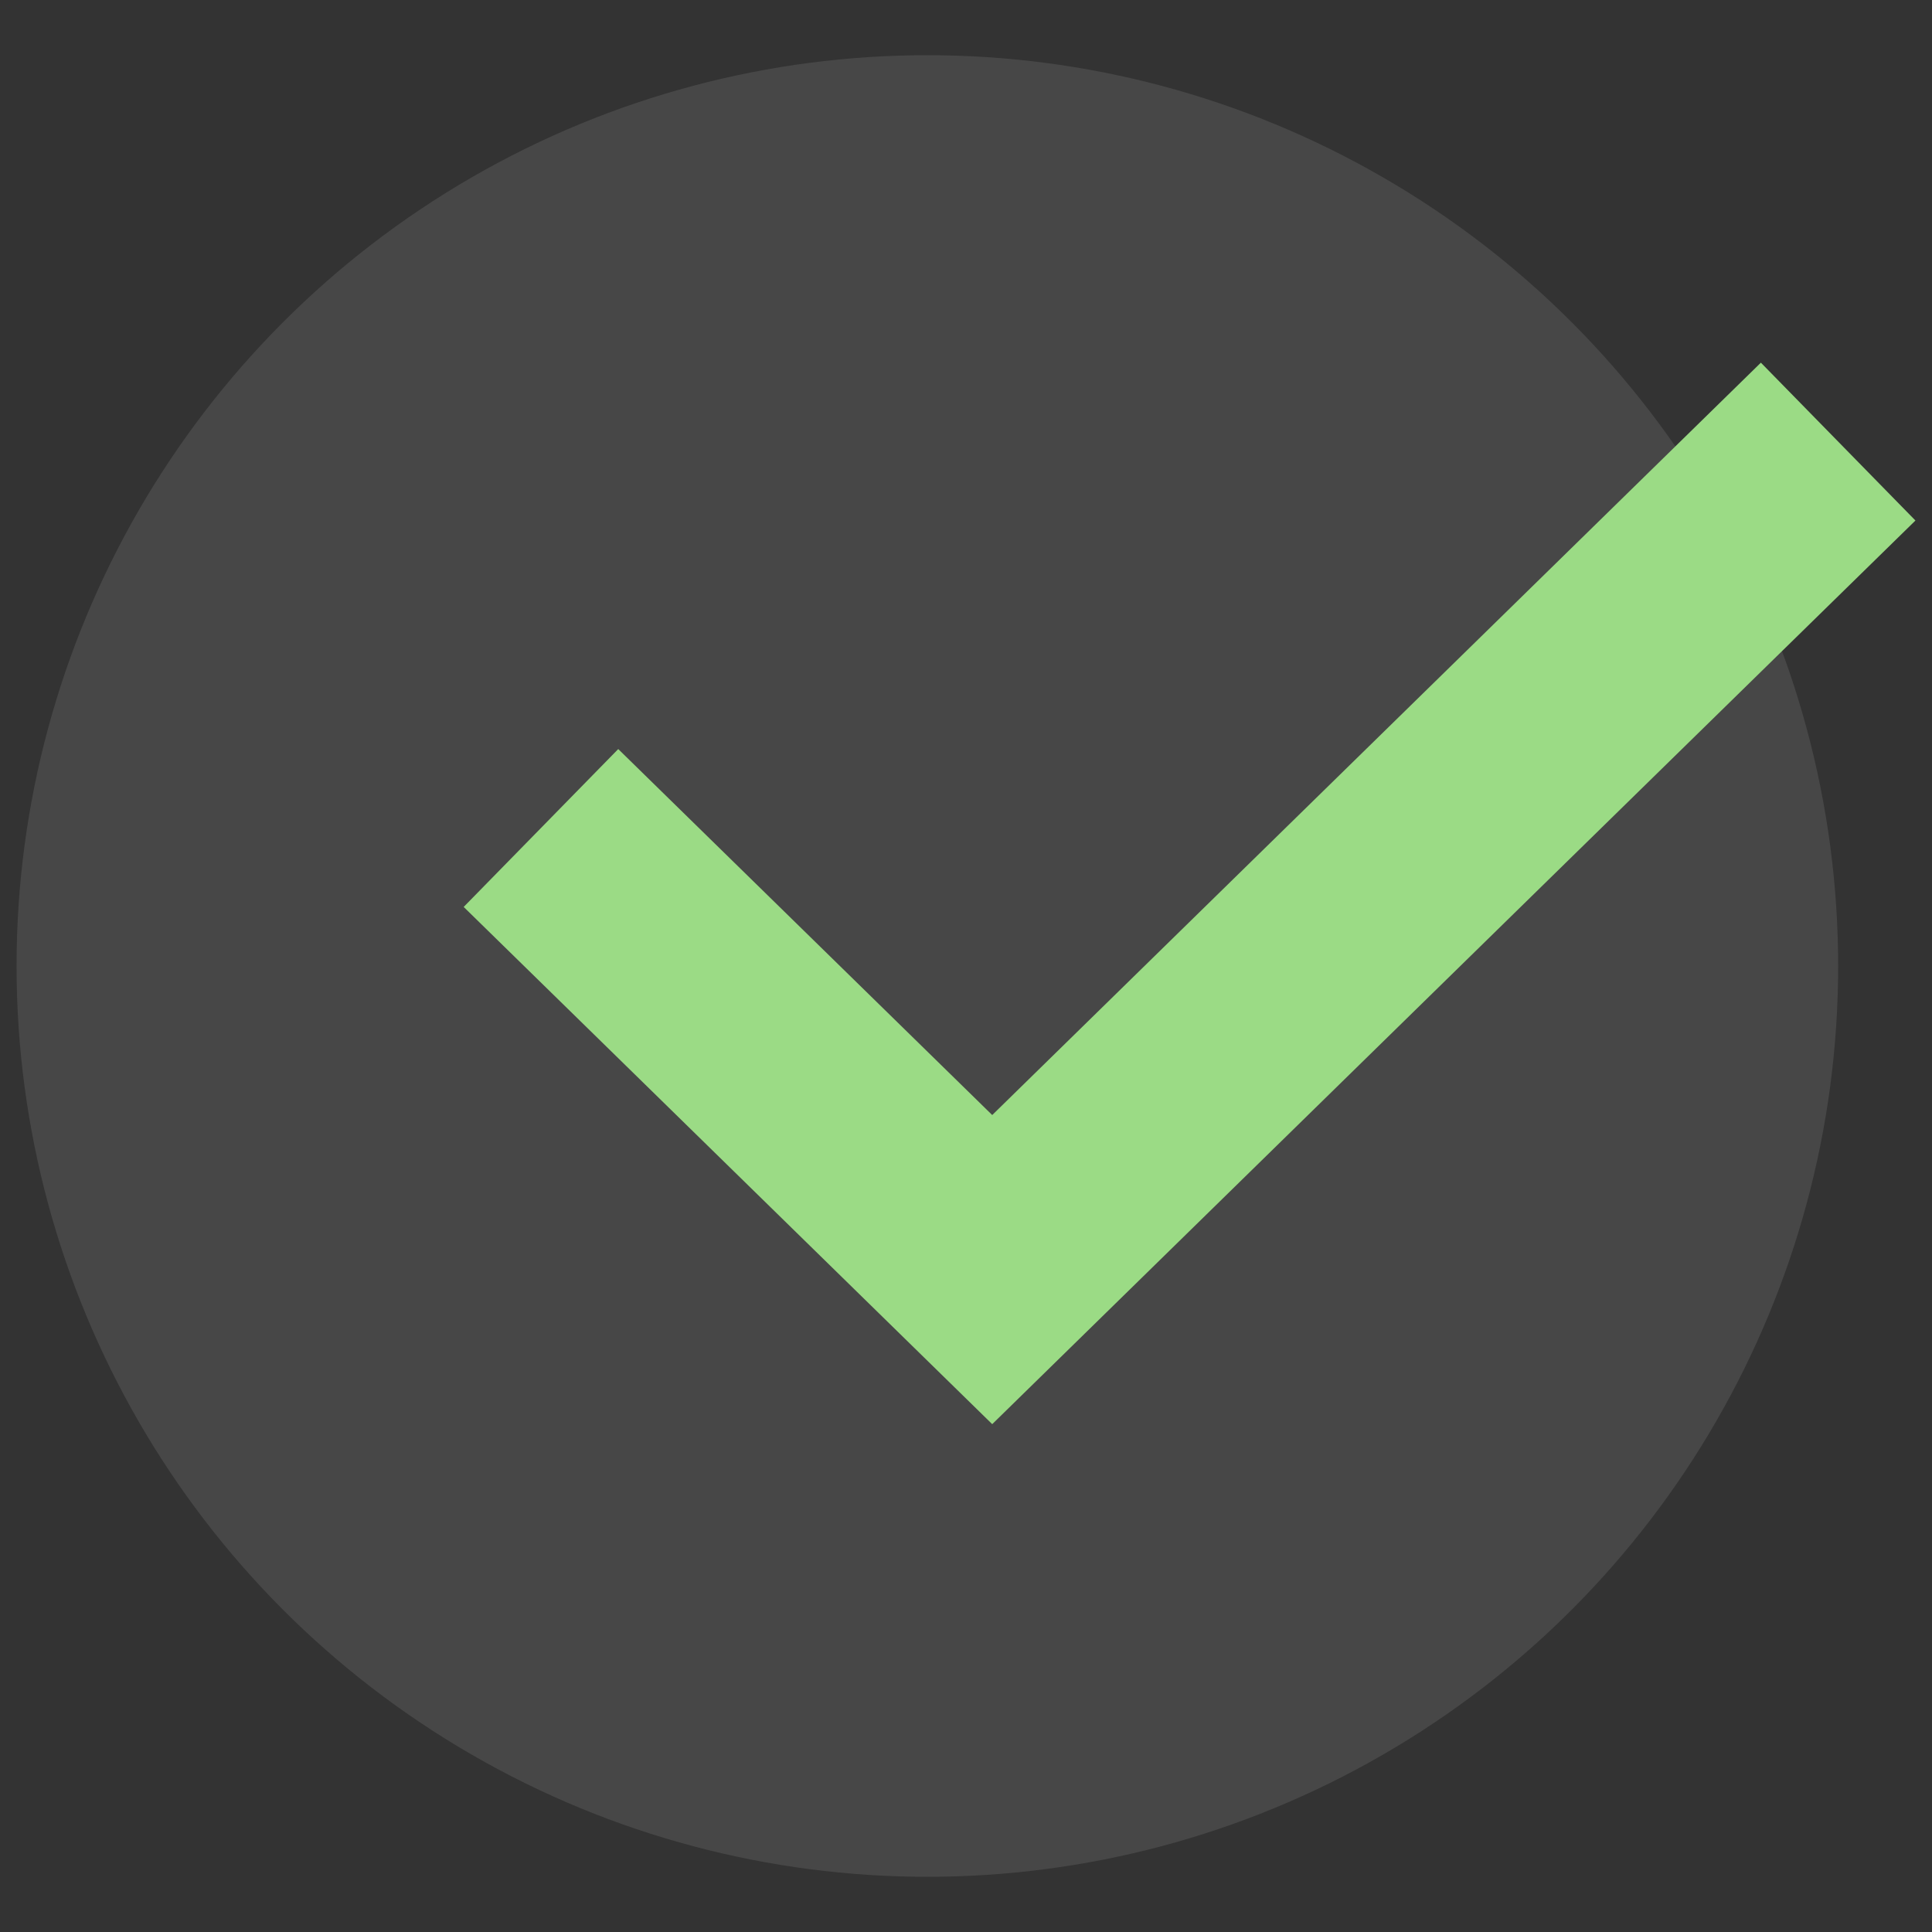 <?xml version="1.0" encoding="UTF-8"?>
<svg id="Layer_1" data-name="Layer 1" xmlns="http://www.w3.org/2000/svg" width="70" height="70" viewBox="0 0 70 70">
  <rect x="0" y="0" width="70" height="70" fill="#333333" stroke="none"/>
  <defs>
    <style>
      .cls-1 {
        fill: #9bdb85;
        fill-rule: evenodd;
      }

      .cls-2 {
        fill: #fff;
        isolation: isolate;
        opacity: .1;
      }
    </style>
  </defs>
  <circle class="cls-2" cx="33.6" cy="35" r="33"/>
  <path class="cls-1" d="M69.4,18.86L35.95,51.6l-19.15-18.74,5.6-5.72,13.55,13.26L63.8,13.14l5.6,5.72Z"/>
</svg>